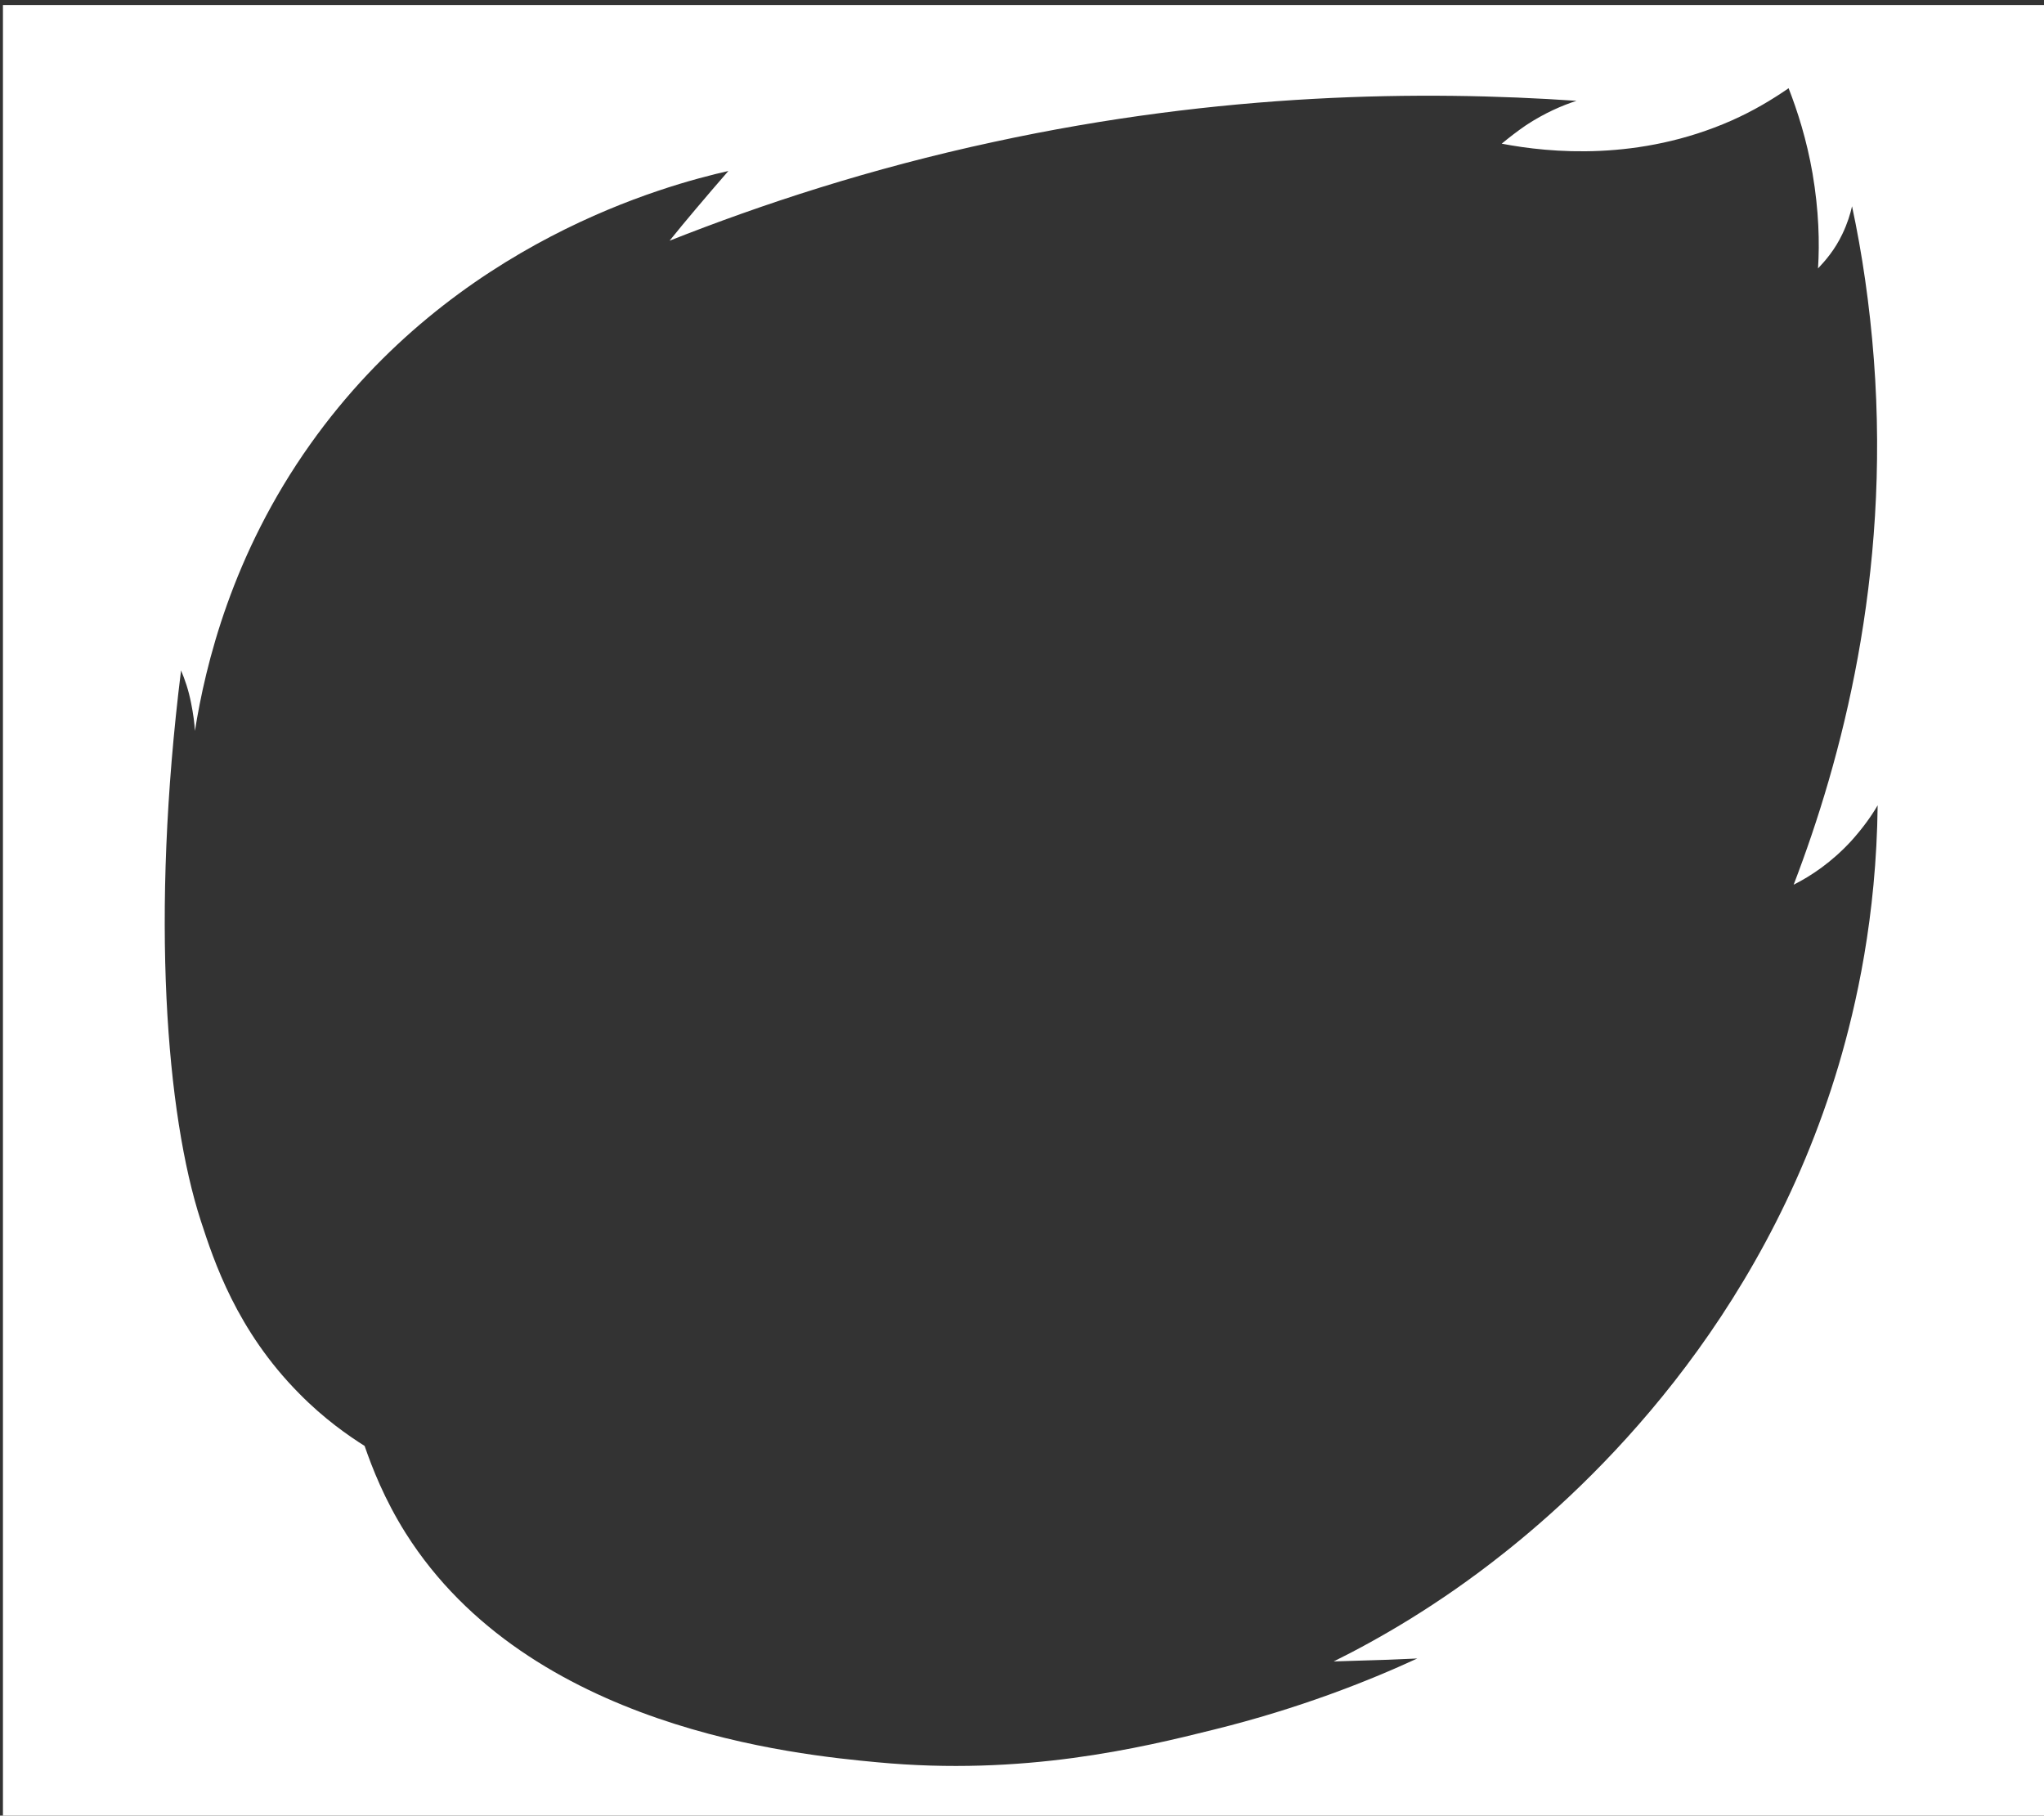<?xml version="1.0" encoding="UTF-8"?> <!-- Generator: Adobe Illustrator 24.0.3, SVG Export Plug-In . SVG Version: 6.00 Build 0) --> <svg xmlns="http://www.w3.org/2000/svg" xmlns:xlink="http://www.w3.org/1999/xlink" id="Слой_1" x="0px" y="0px" viewBox="0 0 486.6 432.2" style="enable-background:new 0 0 486.6 432.2;" xml:space="preserve"><rect x="0" y="0" width="486.6" height="432.2" fill="#333333" stroke="none"/> <style type="text/css"> .st0{fill:#FFFFFF;} .st1{display:none;fill:none;stroke:#000000;stroke-miterlimit:10;} </style> <path class="st0" d="M0.7,1.2v432.2h486.5V1.2H0.7z M440.7,200.2c2.7-3,4.8-5.9,6.3-8.5c-0.3,26.6-5.1,47.7-9.3,61.9 c-18.5,62.1-59.3,100-79.8,116.2c-15.6,12.4-30.1,20.6-40.4,25.7c4.3-0.1,8.6-0.3,12.9-0.4c2.3-0.1,4.7-0.2,7-0.3 c-11.7,5.4-28.1,11.9-48.3,16.9c-17.6,4.4-45.5,11.1-80.3,7.8c-19.2-1.8-82.8-8-112.2-54.5c-5.1-8.1-8-15.6-9.8-20.8 c-3.8-2.4-9.6-6.4-15.5-12.4c-15-15.1-20.4-31.7-23.5-41.2c-8.2-25.3-12-72.3-4.7-131c0.9,2.1,1.8,4.7,2.4,7.8 c0.5,2.5,0.8,4.7,0.9,6.6c2.5-15.7,8.8-42,27.5-68.3c34.3-48.3,85-61.7,99.5-65c-2.6,3-5.2,6-7.8,9.1c-2.1,2.5-4.2,5-6.2,7.5 c22-8.7,47.8-17.2,77.1-23.5c54.4-11.8,102.3-12.3,138.8-9.8c-3.4,1.1-7.6,2.9-12,5.8c-2.2,1.5-4.1,3-5.8,4.4 c11.5,2.2,32.7,4.2,54.7-5.5c5.2-2.3,9.7-5,13.6-7.7c2.1,5.4,4.3,12.2,5.7,20.3c1.5,8.8,1.7,16.5,1.3,22.6c1.7-1.8,4-4.4,5.8-8.2 c1.2-2.5,1.9-4.8,2.3-6.6c2.4,11.2,4.2,23.4,5.2,36.5c3.9,51.8-7.7,95.3-19.1,125C431.2,208.5,436.1,205.2,440.7,200.2z"></path> <path class="st1" d="M440.7,200.2c2.7-3,4.8-5.9,6.3-8.5c-0.3,26.6-5.1,47.7-9.3,61.9c-18.5,62.1-59.3,100-79.8,116.2 c-15.6,12.4-30.1,20.6-40.4,25.7c4.3-0.1,8.6-0.3,12.9-0.4c2.3-0.1,4.7-0.2,7-0.3c-11.7,5.4-28.1,11.9-48.3,16.9 c-17.6,4.4-45.5,11.1-80.3,7.8c-19.2-1.8-82.8-8-112.2-54.5c-5.1-8.1-8-15.6-9.8-20.8c-3.8-2.4-9.6-6.4-15.5-12.4 c-15-15.1-20.4-31.7-23.5-41.2c-8.2-25.3-12-72.3-4.7-131c0.9,2.1,1.8,4.7,2.4,7.8c0.5,2.5,0.8,4.7,0.9,6.6 c2.5-15.7,8.8-42,27.5-68.3c34.3-48.3,85-61.7,99.5-65c-2.6,3-5.2,6-7.8,9.1c-2.1,2.5-4.2,5-6.2,7.5c22-8.7,47.8-17.2,77.1-23.5 c54.4-11.8,102.3-12.3,138.8-9.8c-3.4,1.1-7.6,2.9-12,5.8c-2.2,1.5-4.1,3-5.8,4.4c11.5,2.2,32.7,4.2,54.7-5.5 c5.2-2.3,9.7-5,13.6-7.7c2.1,5.4,4.3,12.2,5.7,20.3c1.5,8.8,1.7,16.5,1.3,22.6c1.7-1.8,4-4.4,5.8-8.2c1.2-2.5,1.9-4.8,2.3-6.6 c2.4,11.2,4.2,23.4,5.2,36.5c3.9,51.8-7.7,95.3-19.1,125C431.2,208.5,436.1,205.2,440.7,200.2z"></path> </svg> 